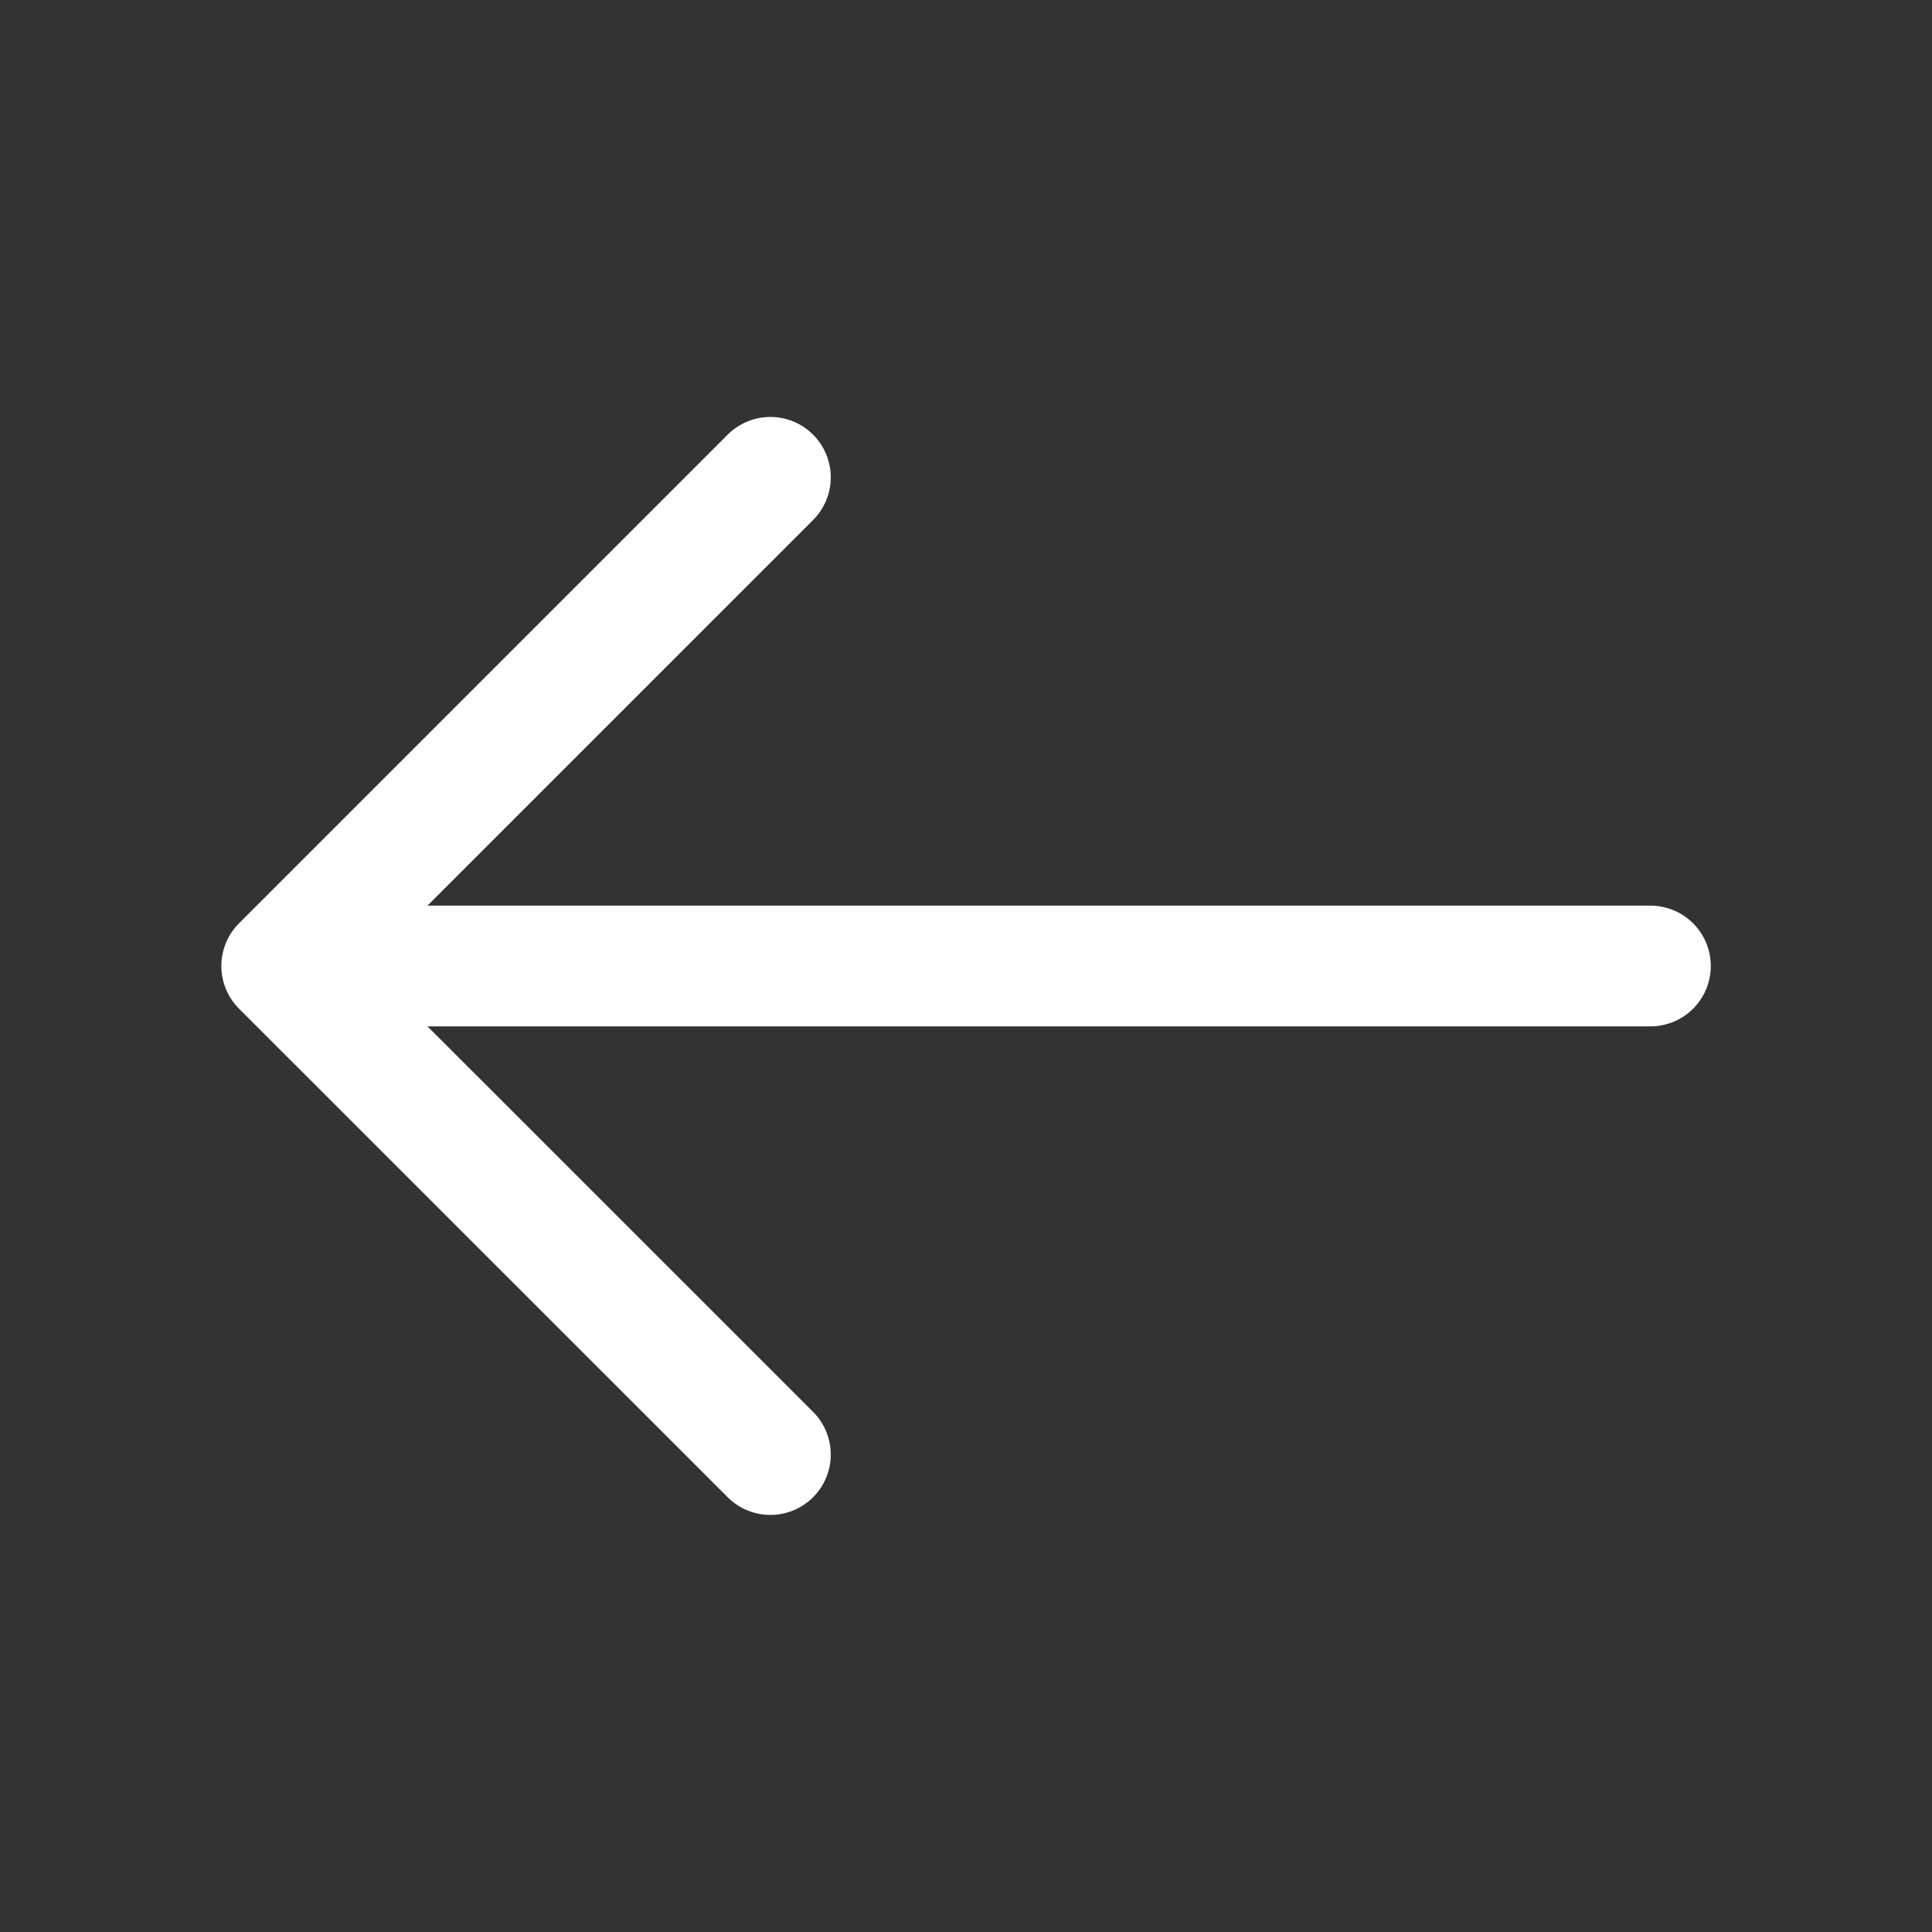 <svg width="16" height="16" viewBox="0 0 16 16" fill="none" xmlns="http://www.w3.org/2000/svg">
    <rect x="0" y="0" width="16" height="16" fill="#333333" stroke="none"/>
    <path d="M6.38 3.953L2.333 8L6.38 12.046" stroke="white" stroke-miterlimit="10" stroke-linecap="round" stroke-linejoin="round"/>
    <path d="M13.668 8H2.448" stroke="white" stroke-miterlimit="10" stroke-linecap="round" stroke-linejoin="round"/>
</svg>
